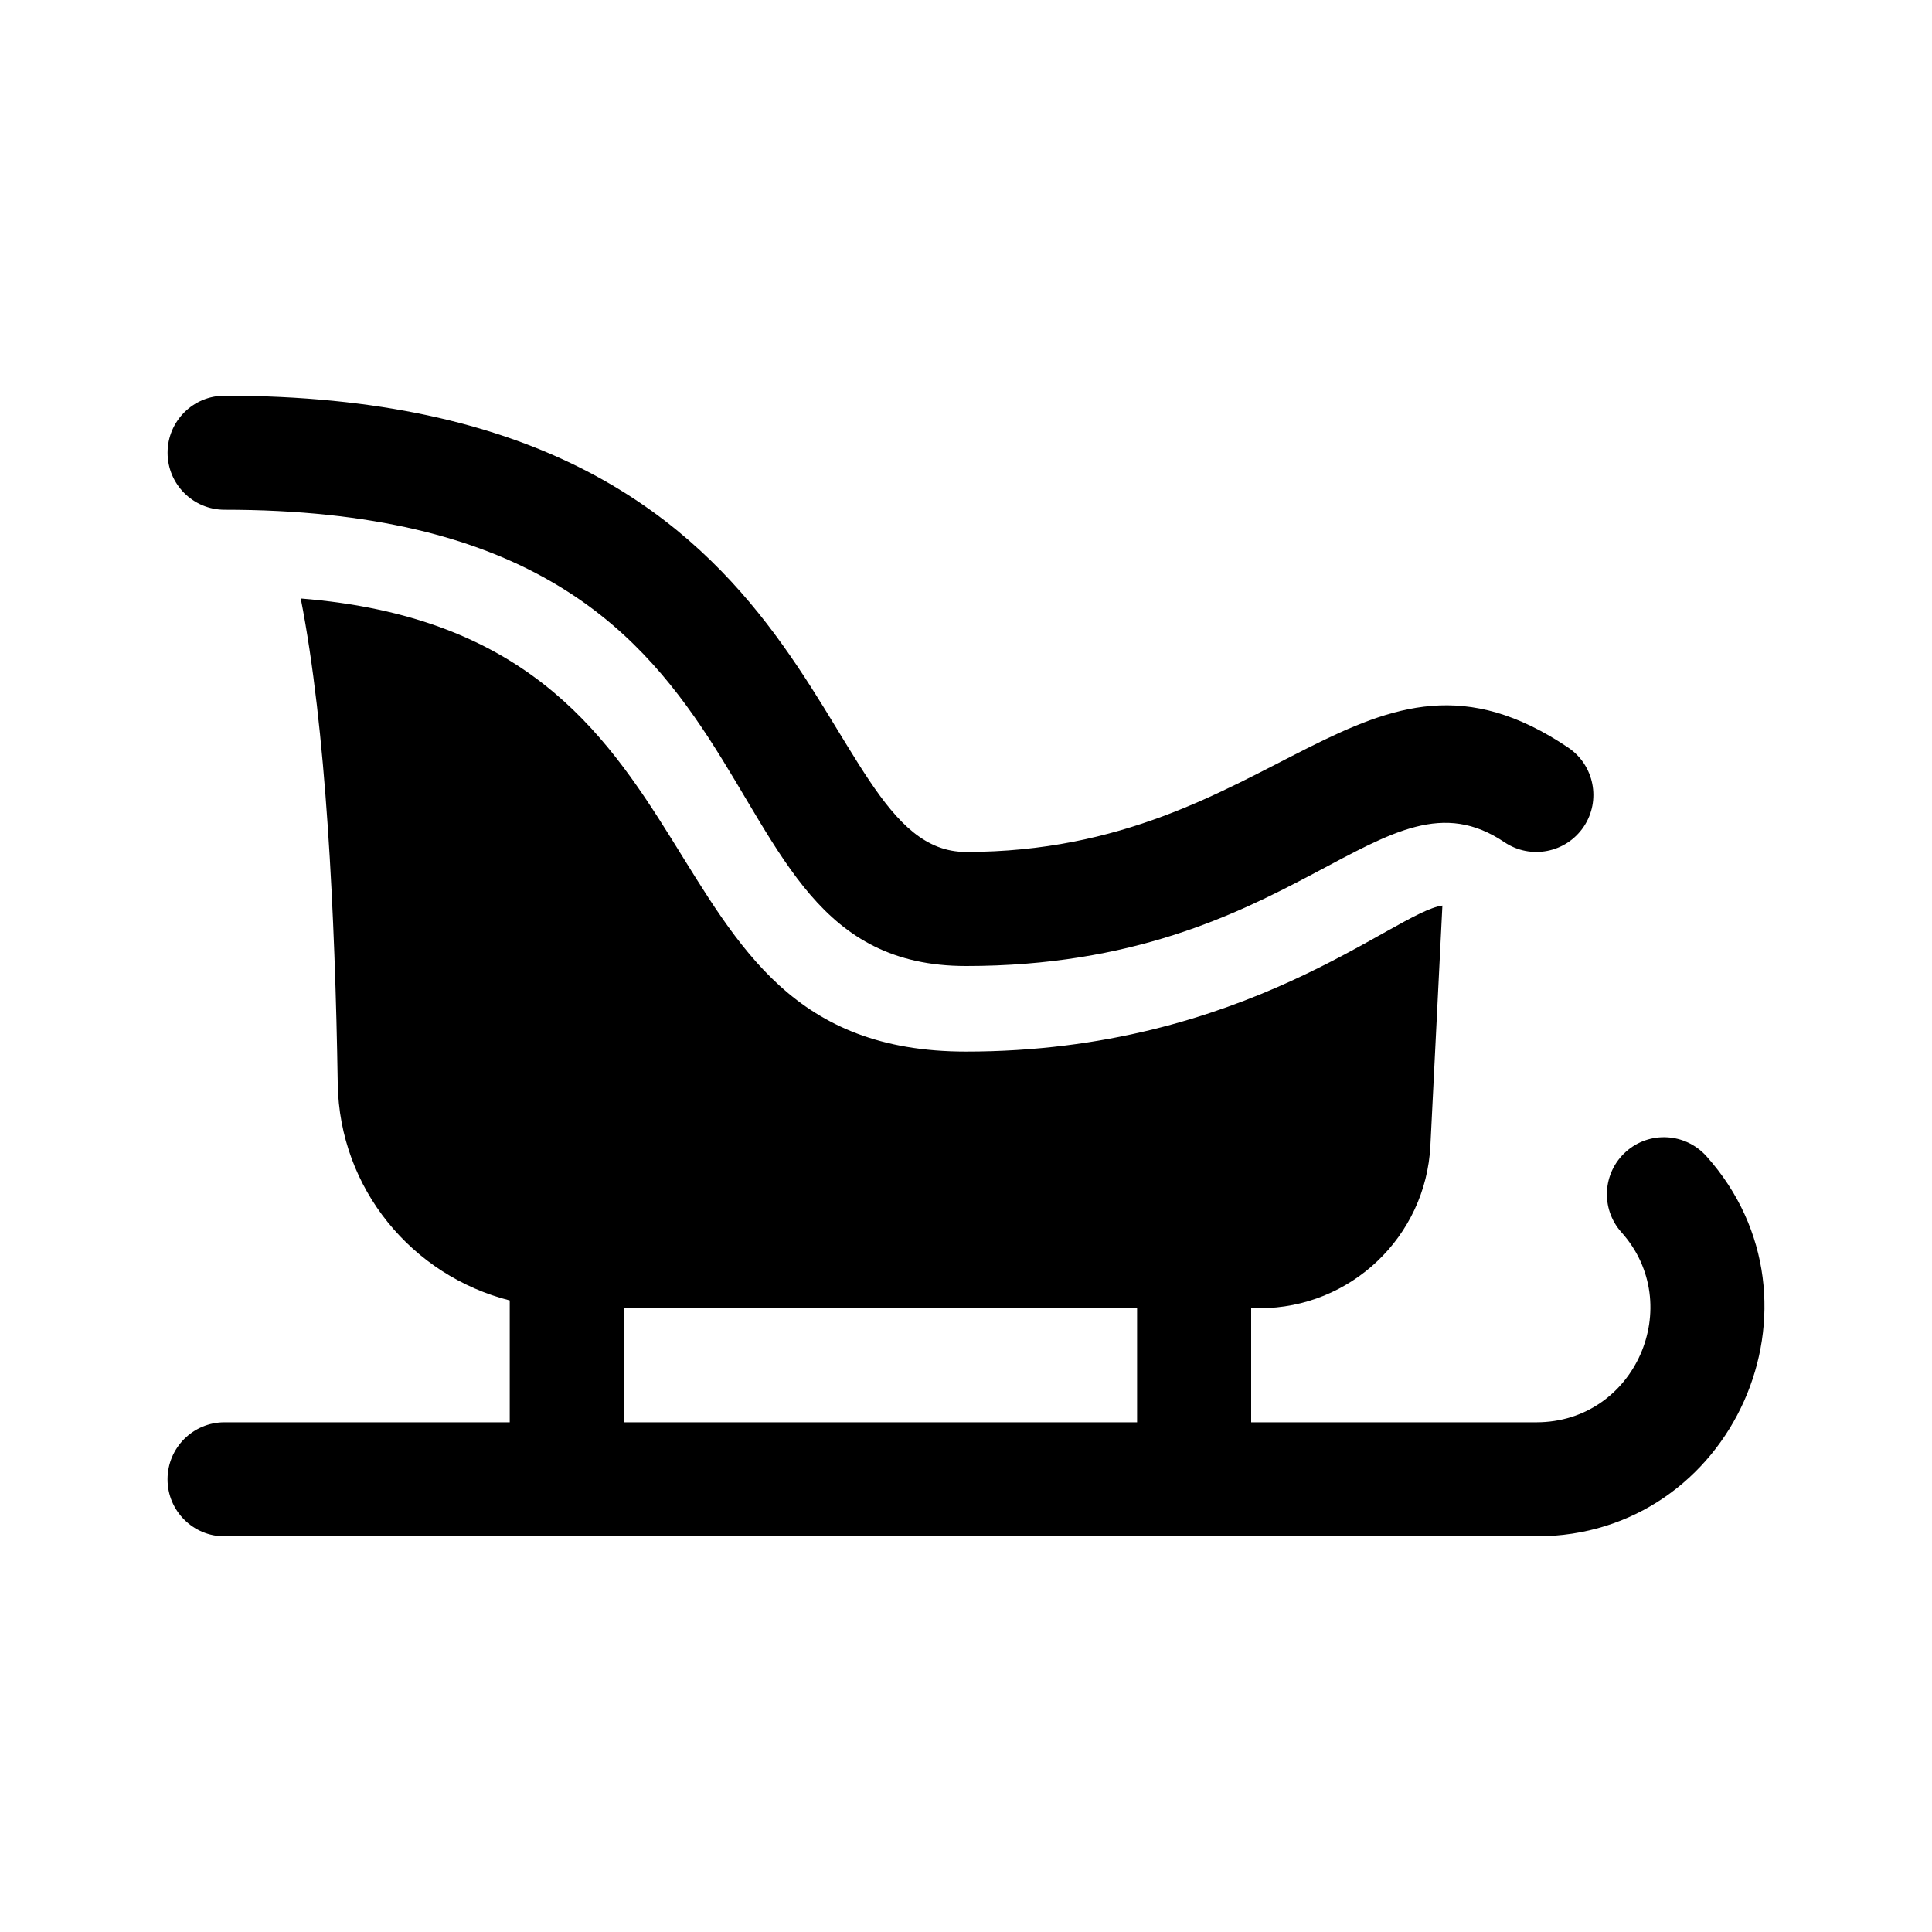 <?xml version="1.0" encoding="UTF-8"?>
<!-- Uploaded to: SVG Repo, www.svgrepo.com, Generator: SVG Repo Mixer Tools -->
<svg fill="#000000" width="800px" height="800px" version="1.1" viewBox="144 144 512 512" xmlns="http://www.w3.org/2000/svg">
 <g>
  <path d="m400 400c-77.629 0-38.777-120.91-196.48-120.91-8.348 0-15.113-6.766-15.113-15.113s6.766-15.113 15.113-15.113c163.82 0 153.95 120.91 196.48 120.91 82.539 0 105.5-64.102 159.59-27.652 6.922 4.664 8.75 14.062 4.098 20.984-4.672 6.926-14.066 8.746-20.984 4.098-32.387-21.816-54.492 32.797-142.7 32.797z"/>
  <path d="m596.22 450.41c-5.57-6.211-15.113-6.762-21.34-1.18-6.223 5.562-6.746 15.121-1.18 21.34 17.184 19.184 3.715 50.355-22.555 50.355h-75.574v-30.23h2.211c24.164 0 44.078-18.949 45.289-43.082l3.18-63.625c-12.738 1.699-52.074 38.688-126.25 38.688-90.961 0-58.633-110.68-176.3-120.07 6.715 34.172 9.094 83.824 9.805 128.6 0.441 27.871 19.746 50.863 45.578 57.43v32.289l-75.574-0.004c-8.348 0-15.113 6.766-15.113 15.113s6.766 15.113 15.113 15.113h347.63c52.121 0 79.688-62.059 45.078-100.74zm-286.91 40.281h136.03v30.23h-136.03z"/>
 </g>
</svg>